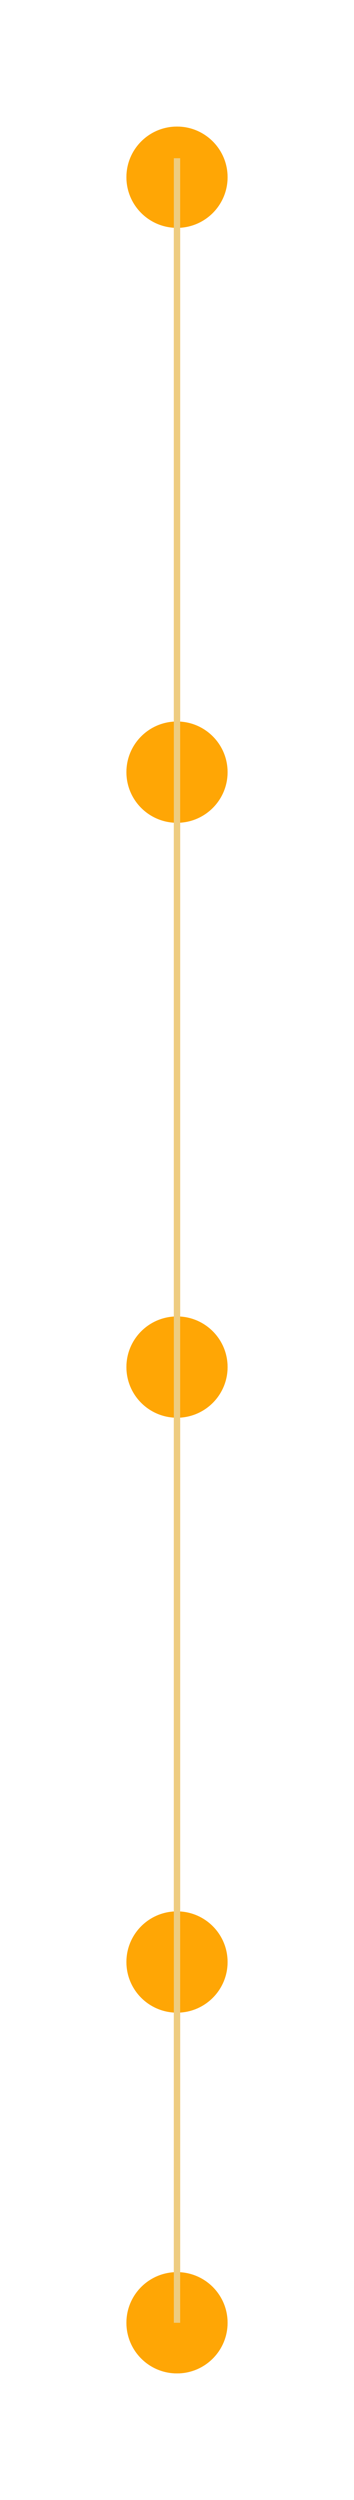 <?xml version="1.0" encoding="UTF-8"?> <svg xmlns="http://www.w3.org/2000/svg" width="56" height="395" viewBox="0 0 56 395" fill="none"><circle cx="28" cy="28" r="8" fill="#FFA605"></circle><g filter="url(#filter0_f_1412_767)"><circle cx="28" cy="28" r="8" fill="#FFA605"></circle></g><circle cx="28" cy="122" r="8" fill="#FFA605"></circle><g filter="url(#filter1_f_1412_767)"><circle cx="28" cy="122" r="8" fill="#FFA605"></circle></g><circle cx="28" cy="216" r="8" fill="#FFA605"></circle><g filter="url(#filter2_f_1412_767)"><circle cx="28" cy="216" r="8" fill="#FFA605"></circle></g><circle cx="28" cy="310" r="8" fill="#FFA605"></circle><g filter="url(#filter3_f_1412_767)"><circle cx="28" cy="310" r="8" fill="#FFA605"></circle></g><circle cx="28" cy="367" r="8" fill="#FFA605"></circle><g filter="url(#filter4_f_1412_767)"><circle cx="28" cy="367" r="8" fill="#FFA605"></circle></g><path d="M28 25L28 367" stroke="#FFA605"></path><g filter="url(#filter5_f_1412_767)"><path d="M28 25L28 367" stroke="#EECC80"></path></g><defs><filter id="filter0_f_1412_767" x="0" y="0" width="56" height="56" filterUnits="userSpaceOnUse" color-interpolation-filters="sRGB"><feFlood flood-opacity="0" result="BackgroundImageFix"></feFlood><feBlend mode="normal" in="SourceGraphic" in2="BackgroundImageFix" result="shape"></feBlend><feGaussianBlur stdDeviation="10" result="effect1_foregroundBlur_1412_767"></feGaussianBlur></filter><filter id="filter1_f_1412_767" x="0" y="94" width="56" height="56" filterUnits="userSpaceOnUse" color-interpolation-filters="sRGB"><feFlood flood-opacity="0" result="BackgroundImageFix"></feFlood><feBlend mode="normal" in="SourceGraphic" in2="BackgroundImageFix" result="shape"></feBlend><feGaussianBlur stdDeviation="10" result="effect1_foregroundBlur_1412_767"></feGaussianBlur></filter><filter id="filter2_f_1412_767" x="0" y="188" width="56" height="56" filterUnits="userSpaceOnUse" color-interpolation-filters="sRGB"><feFlood flood-opacity="0" result="BackgroundImageFix"></feFlood><feBlend mode="normal" in="SourceGraphic" in2="BackgroundImageFix" result="shape"></feBlend><feGaussianBlur stdDeviation="10" result="effect1_foregroundBlur_1412_767"></feGaussianBlur></filter><filter id="filter3_f_1412_767" x="0" y="282" width="56" height="56" filterUnits="userSpaceOnUse" color-interpolation-filters="sRGB"><feFlood flood-opacity="0" result="BackgroundImageFix"></feFlood><feBlend mode="normal" in="SourceGraphic" in2="BackgroundImageFix" result="shape"></feBlend><feGaussianBlur stdDeviation="10" result="effect1_foregroundBlur_1412_767"></feGaussianBlur></filter><filter id="filter4_f_1412_767" x="0" y="339" width="56" height="56" filterUnits="userSpaceOnUse" color-interpolation-filters="sRGB"><feFlood flood-opacity="0" result="BackgroundImageFix"></feFlood><feBlend mode="normal" in="SourceGraphic" in2="BackgroundImageFix" result="shape"></feBlend><feGaussianBlur stdDeviation="10" result="effect1_foregroundBlur_1412_767"></feGaussianBlur></filter><filter id="filter5_f_1412_767" x="17.5" y="15" width="21" height="362" filterUnits="userSpaceOnUse" color-interpolation-filters="sRGB"><feFlood flood-opacity="0" result="BackgroundImageFix"></feFlood><feBlend mode="normal" in="SourceGraphic" in2="BackgroundImageFix" result="shape"></feBlend><feGaussianBlur stdDeviation="5" result="effect1_foregroundBlur_1412_767"></feGaussianBlur></filter></defs></svg> 